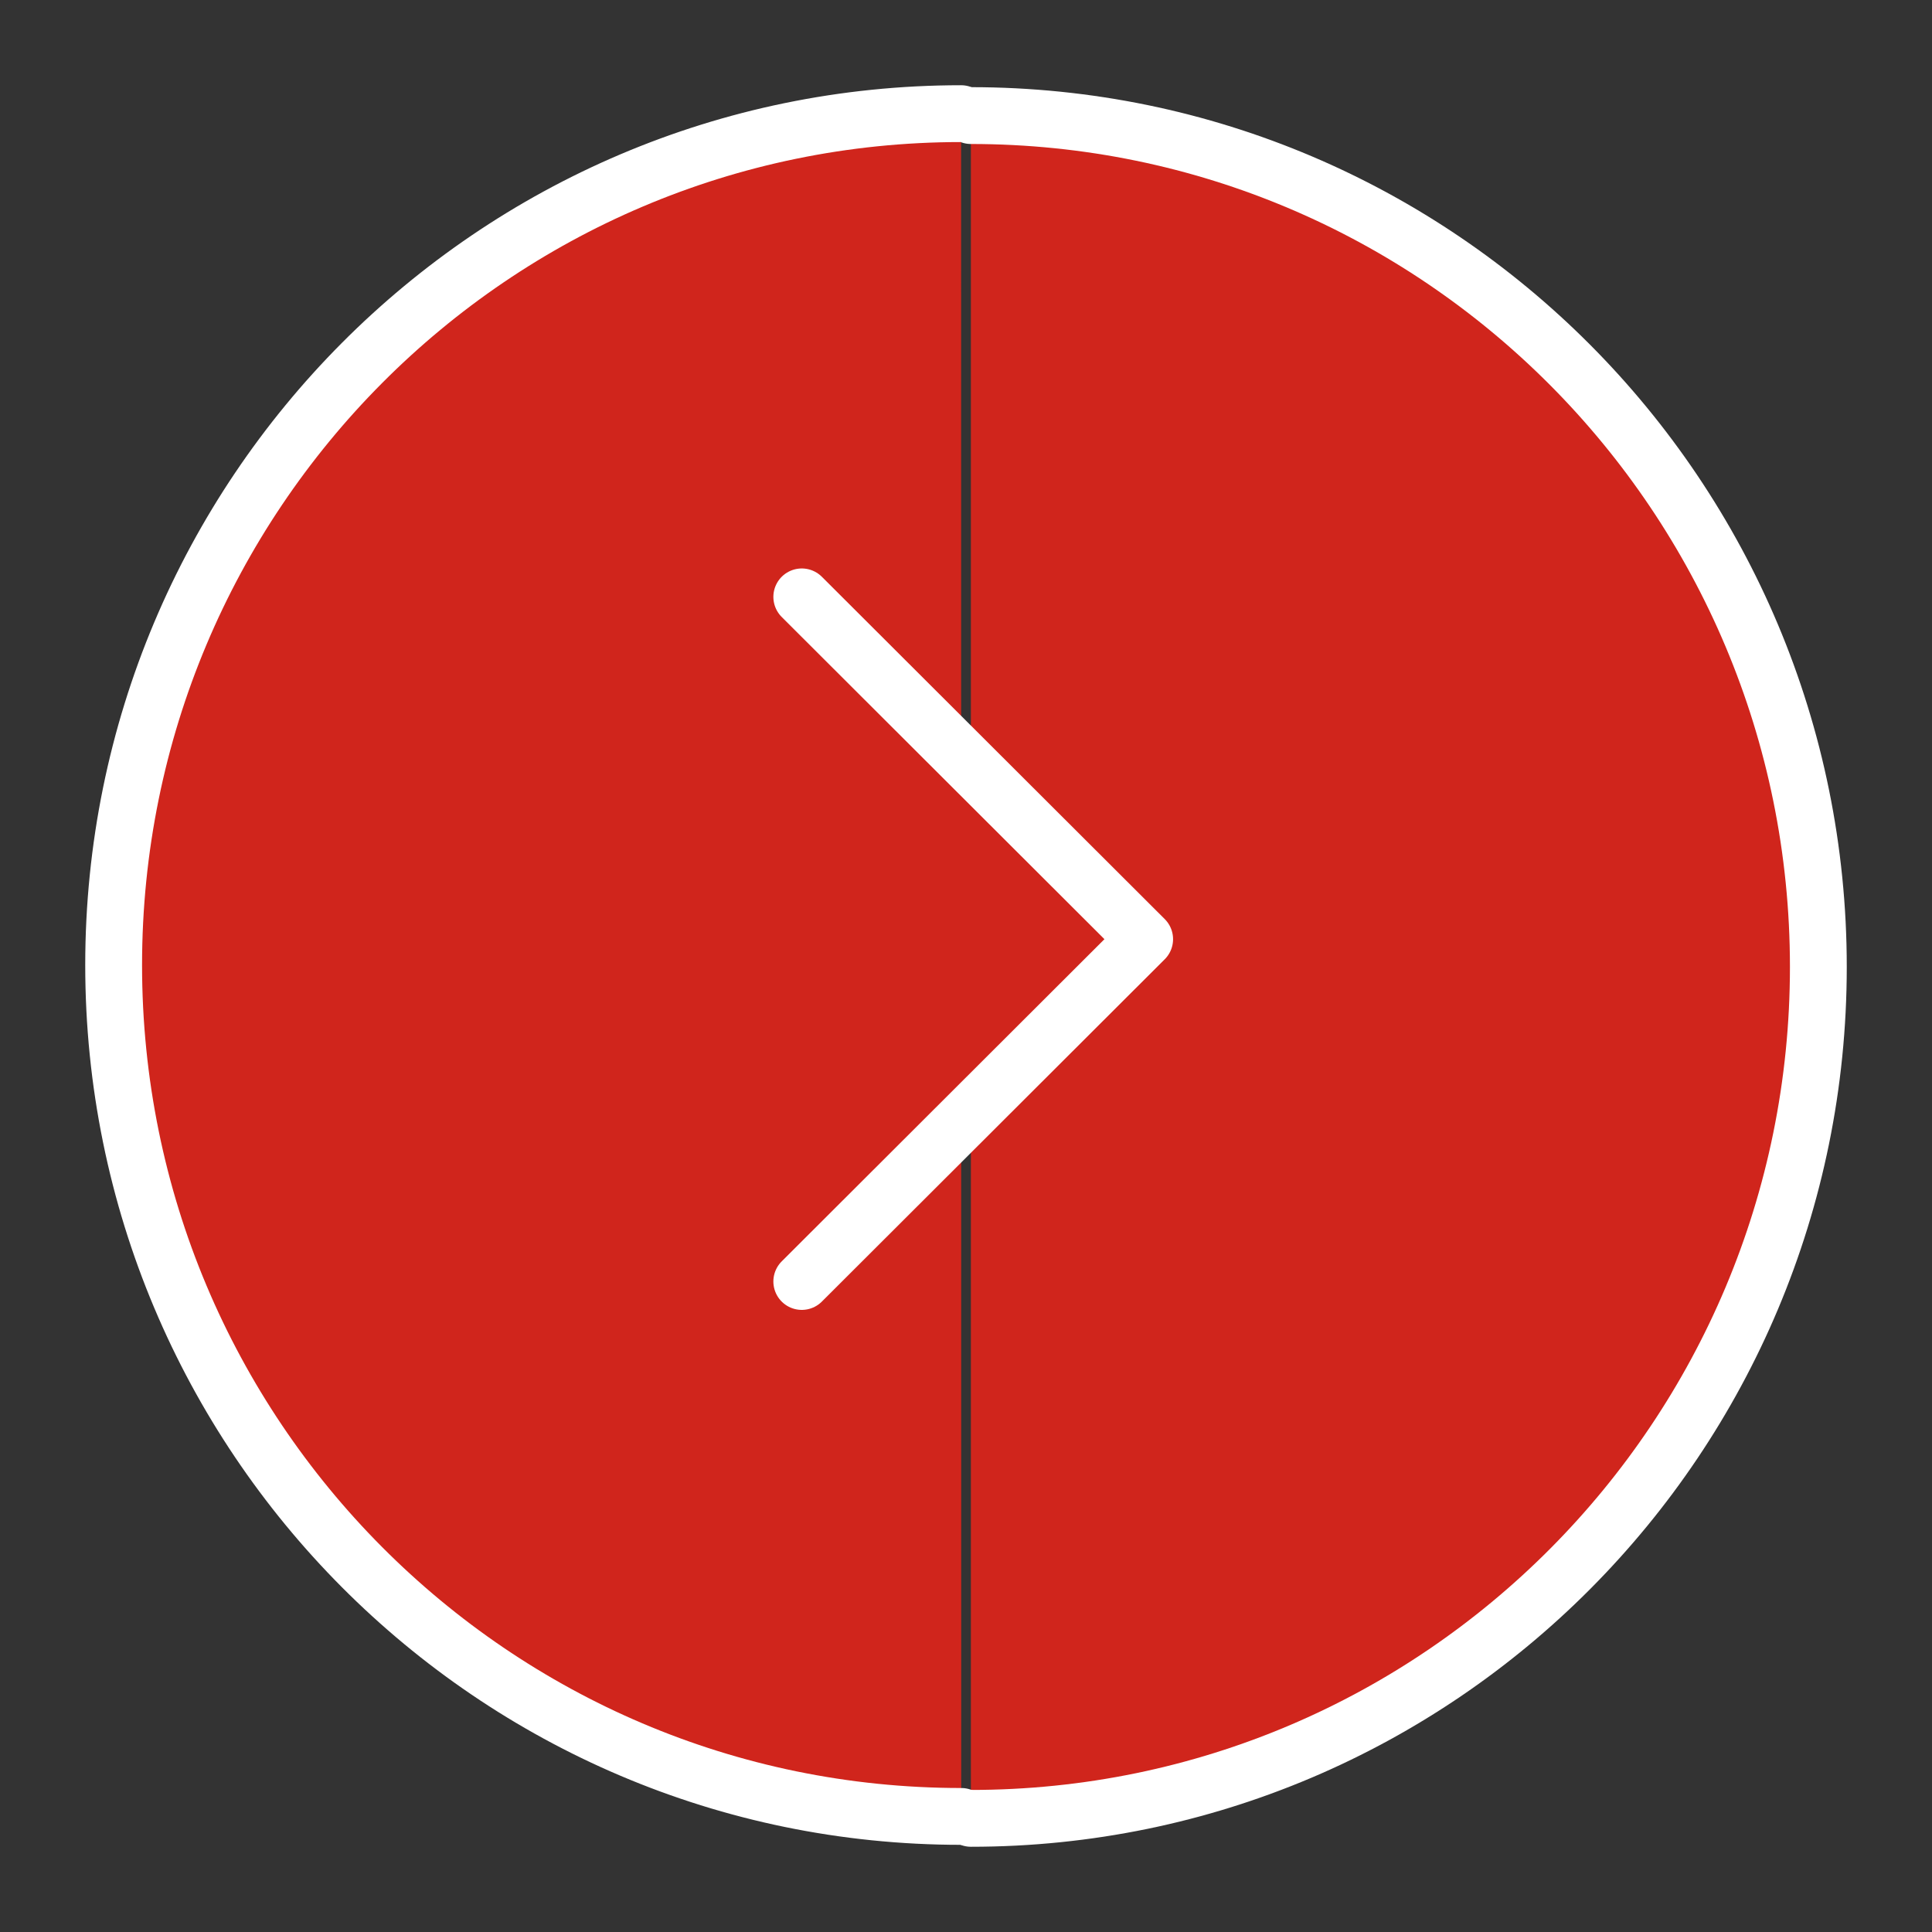 <svg width="17" height="17" viewBox="0 0 17 17" fill="none" xmlns="http://www.w3.org/2000/svg">
<rect x="0" y="0" width="17" height="17" fill="#333333" stroke="none"/>
<g clip-path="url(#clip0_1_55)">
<path fill-rule="evenodd" clip-rule="evenodd" d="M8.543 16C12.661 16 16 12.645 16 8.508C16 4.371 12.661 1.017 8.543 1.017" fill="#D0251C"/>
<path d="M8.543 16C12.661 16 16 12.645 16 8.508C16 4.371 12.661 1.017 8.543 1.017" stroke="white" stroke-width="0.5" stroke-linecap="round" stroke-linejoin="round"/>
<path fill-rule="evenodd" clip-rule="evenodd" d="M8.457 1C4.34 1 1 4.355 1 8.492C1 12.629 4.34 15.983 8.458 15.983" fill="#D0251C"/>
<path d="M8.457 1C4.34 1 1 4.355 1 8.492C1 12.629 4.34 15.983 8.458 15.983" stroke="white" stroke-width="0.5" stroke-linecap="round" stroke-linejoin="round"/>
<path fill-rule="evenodd" clip-rule="evenodd" d="M7.055 5.252L10.072 8.264L7.055 11.276" fill="#D0251C"/>
<path d="M7.055 5.252L10.072 8.264L7.055 11.276" stroke="white" stroke-width="0.5" stroke-linecap="round" stroke-linejoin="round"/>
</g>
<defs>
<clipPath id="clip0_1_55">
<rect width="16.327" height="16.345" fill="white"/>
</clipPath>
</defs>
</svg>
